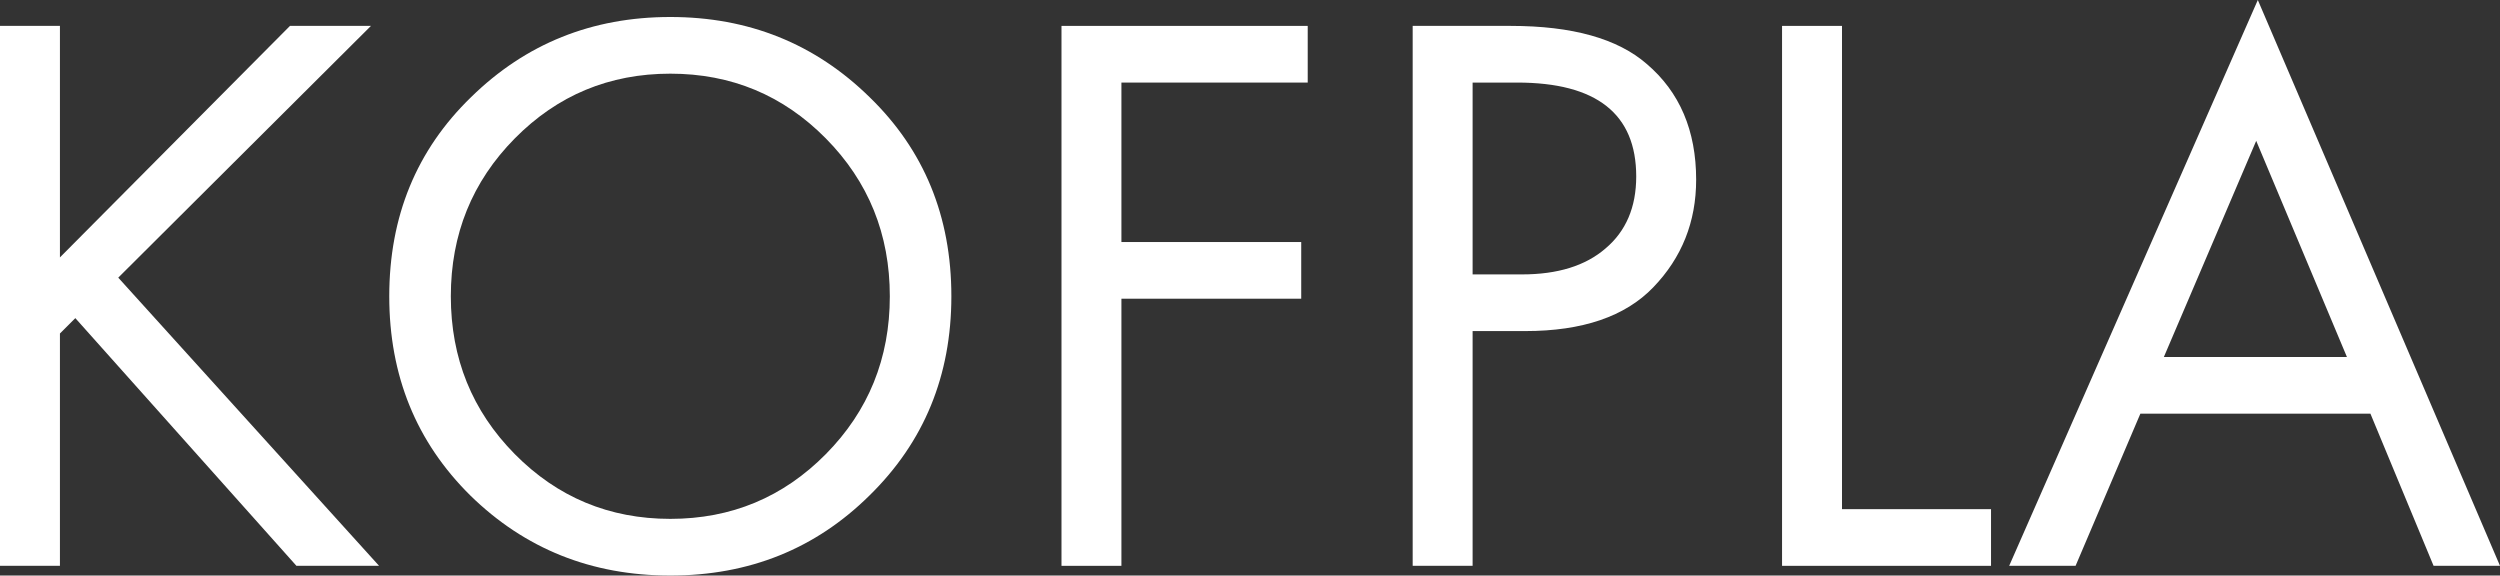 <?xml version="1.0" encoding="UTF-8"?> <svg xmlns="http://www.w3.org/2000/svg" width="139" height="32" viewBox="0 0 139 32" fill="none"><rect x="0" y="0" width="139" height="32" fill="#333333" stroke="none"/> <path d="M3.332 1.44V14.312L16.122 1.44H20.625L6.575 15.437L21.076 31.46H16.482L4.188 17.688L3.332 18.543V31.46H0V1.44H3.332Z" fill="white"></path> <path d="M48.348 27.544C45.346 30.515 41.653 32 37.27 32C32.886 32 29.179 30.515 26.146 27.544C23.144 24.574 21.643 20.883 21.643 16.473C21.643 12.032 23.159 8.341 26.192 5.401C29.224 2.43 32.916 0.945 37.27 0.945C41.623 0.945 45.316 2.43 48.348 5.401C51.38 8.341 52.896 12.032 52.896 16.473C52.896 20.883 51.38 24.574 48.348 27.544ZM45.916 7.696C43.544 5.296 40.662 4.096 37.27 4.096C33.877 4.096 30.995 5.296 28.623 7.696C26.252 10.097 25.066 13.022 25.066 16.473C25.066 19.923 26.252 22.849 28.623 25.249C30.995 27.649 33.877 28.849 37.27 28.849C40.662 28.849 43.544 27.649 45.916 25.249C48.288 22.849 49.474 19.923 49.474 16.473C49.474 13.022 48.288 10.097 45.916 7.696Z" fill="white"></path> <path d="M72.709 1.44V4.591H62.351V13.457H72.348V16.608H62.351V31.46H59.019V1.44H72.709Z" fill="white"></path> <path d="M78.545 1.44H83.994C87.416 1.44 89.938 2.145 91.559 3.556C93.391 5.116 94.306 7.261 94.306 9.992C94.306 12.332 93.511 14.327 91.92 15.977C90.359 17.598 87.987 18.408 84.804 18.408H81.877V31.46H78.545V1.44ZM81.877 4.591V15.257H84.624C86.606 15.257 88.152 14.777 89.263 13.817C90.403 12.857 90.974 11.522 90.974 9.812C90.974 6.331 88.767 4.591 84.354 4.591H81.877Z" fill="white"></path> <path d="M99.082 1.44H102.415V28.309H110.701V31.46H99.082V1.44Z" fill="white"></path> <path d="M135.307 31.46L131.795 22.999H119.005L115.402 31.46H111.71L125.535 0L139 31.46H135.307ZM120.311 19.848H130.489L125.445 7.831L120.311 19.848Z" fill="white"></path> </svg> 